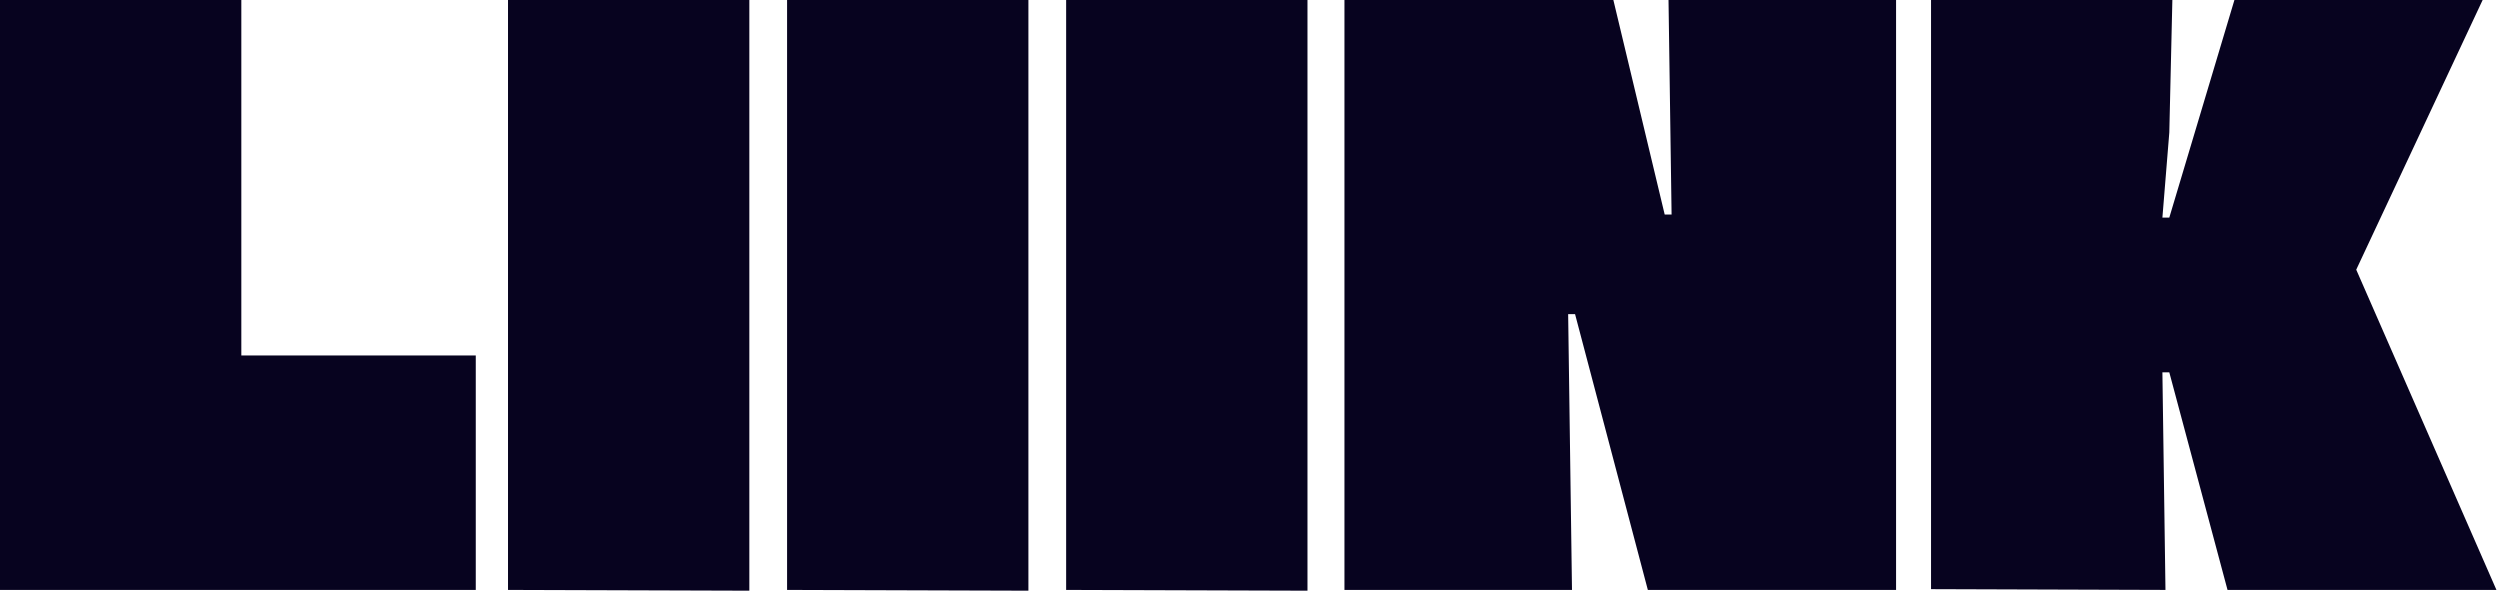 <?xml version="1.0" encoding="utf-8"?>
<svg xmlns="http://www.w3.org/2000/svg" fill="none" height="100%" overflow="visible" preserveAspectRatio="none" style="display: block;" viewBox="0 0 309 73" width="100%">
<path d="M92.618 73.009L62.79 72.914V0H92.618V73.009ZM127.111 73.009L97.283 72.914V0H127.111V73.009ZM161.604 73.009L131.775 72.914V0H161.604V73.009ZM29.828 43.938H58.805V72.914H0V0H29.828V43.938ZM205.756 26.515H206.608L206.229 0H234.354V72.914H203.673L194.677 38.824H193.824L194.298 72.914H166.174V0H199.411L205.756 26.515ZM268.126 16.382L267.273 26.893H268.126L276.175 0H306.855L291.23 33.332L308.56 72.914H275.322L268.126 46.022H267.273L267.652 72.914L238.676 72.819V0H268.504L268.126 16.382Z" fill="#07031F" id="Union"/>
</svg>